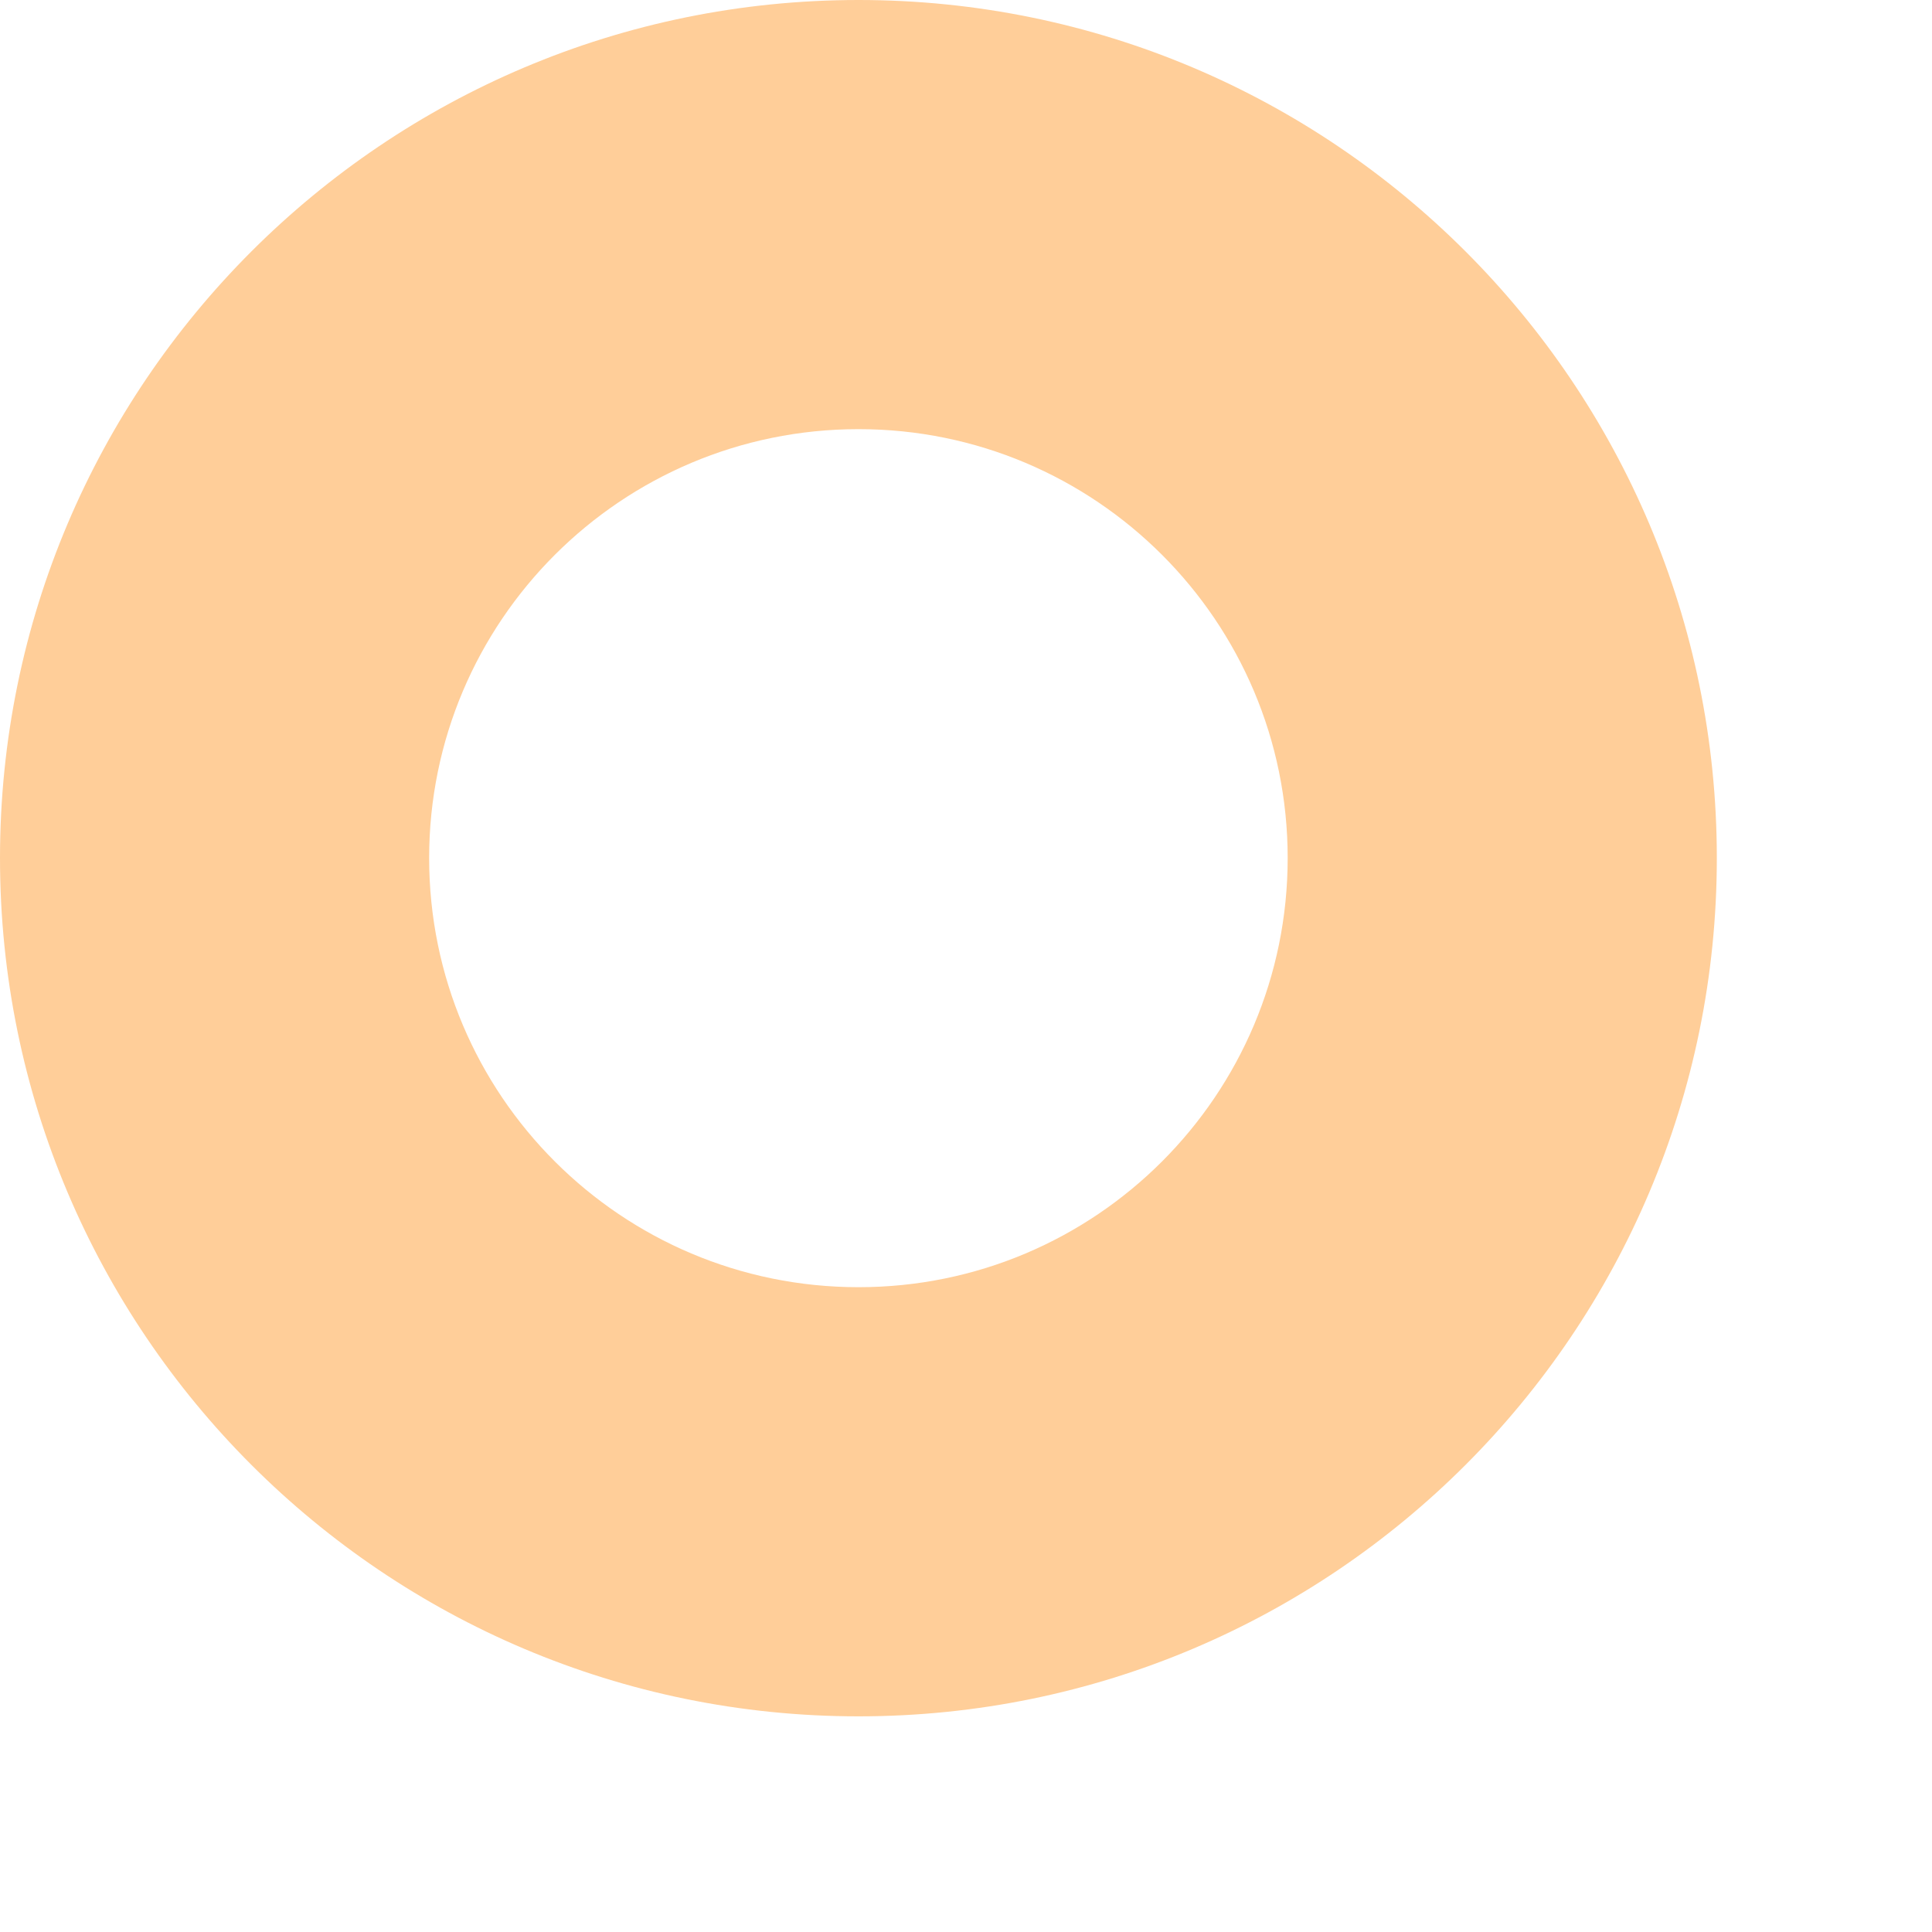 <?xml version="1.0" encoding="utf-8"?>
<svg xmlns="http://www.w3.org/2000/svg" fill="none" height="100%" overflow="visible" preserveAspectRatio="none" style="display: block;" viewBox="0 0 8 8" width="100%">
<path d="M7.109 3.553C7.109 5.516 5.518 7.107 3.555 7.107C1.592 7.107 0 5.516 0 3.553C0 1.591 1.592 0 3.555 0C5.518 0 7.109 1.591 7.109 3.553ZM1.777 3.553C1.777 4.535 2.573 5.33 3.555 5.33C4.536 5.33 5.332 4.535 5.332 3.553C5.332 2.572 4.536 1.777 3.555 1.777C2.573 1.777 1.777 2.572 1.777 3.553Z" fill="#FFCE99" id="Vector"/>
</svg>
